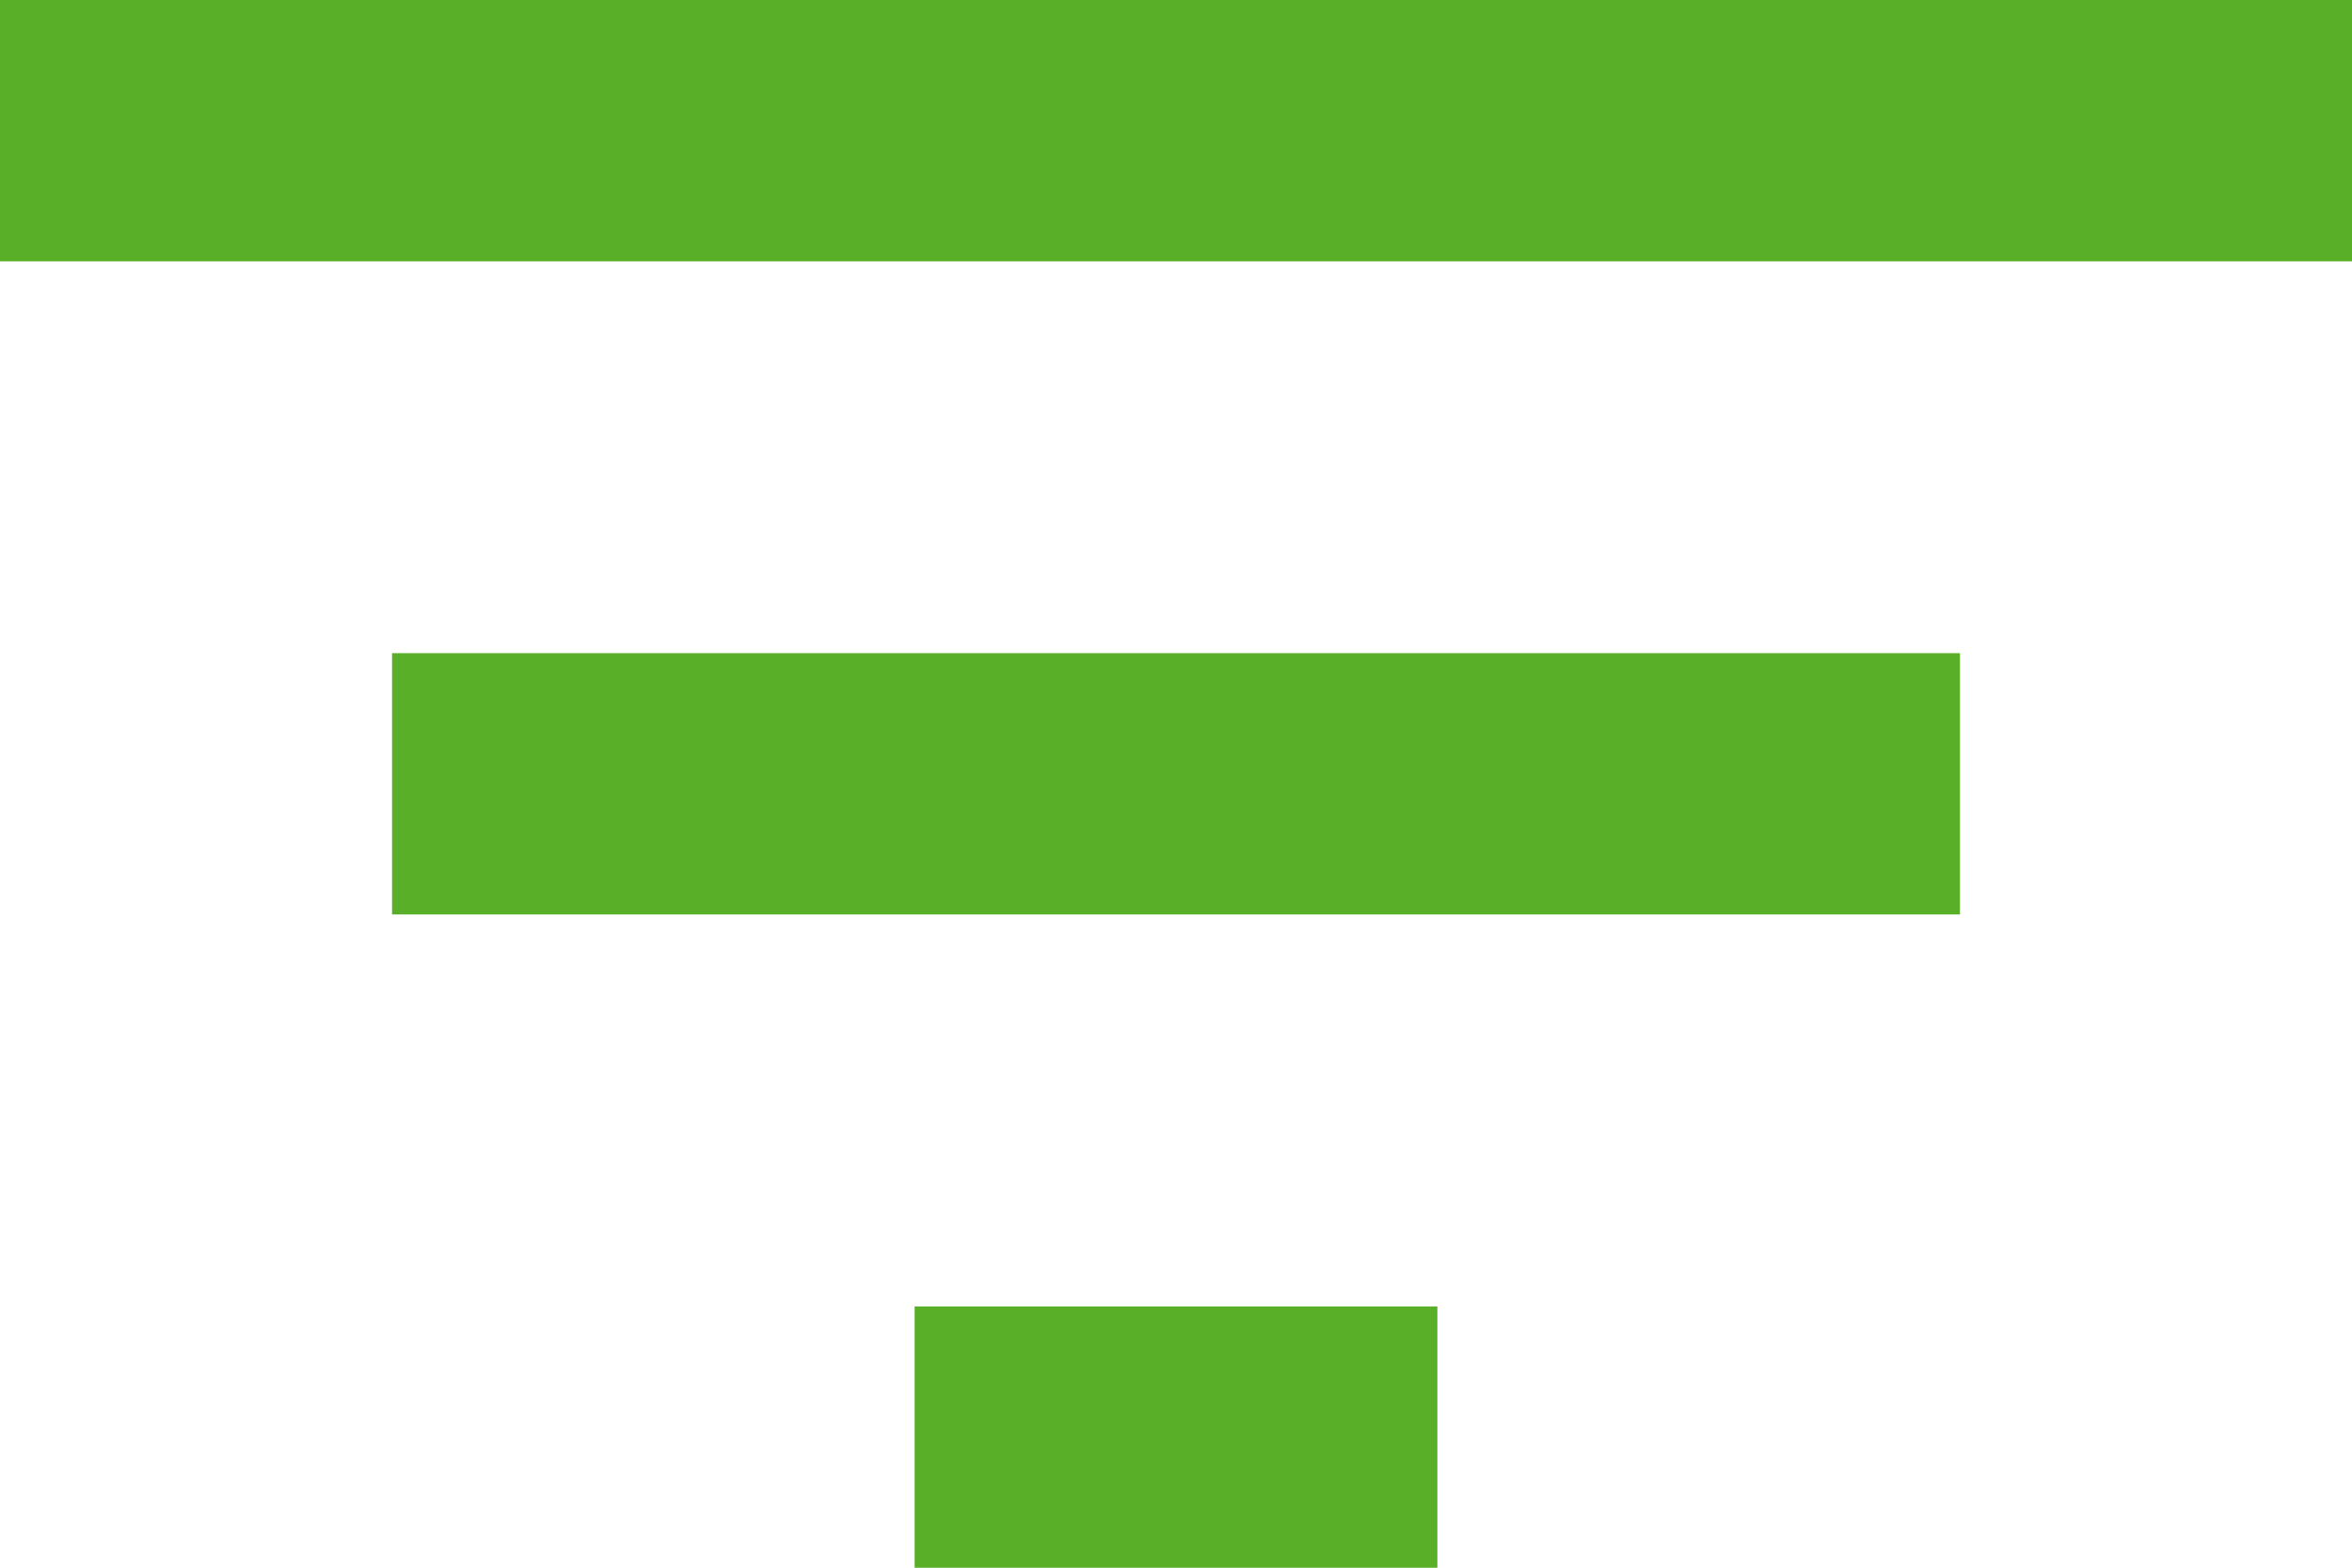 <svg id="Core" xmlns="http://www.w3.org/2000/svg" width="16" height="10.667" viewBox="0 0 16 10.667">
  <g id="filter">
    <path id="Shape" d="M6.222,10.667H9.778V8.889H6.222ZM0,0V1.778H16V0ZM2.667,6.222H13.333V4.444H2.667Z" fill="#5aaf28" fill-rule="evenodd"/>
  </g>
</svg>
